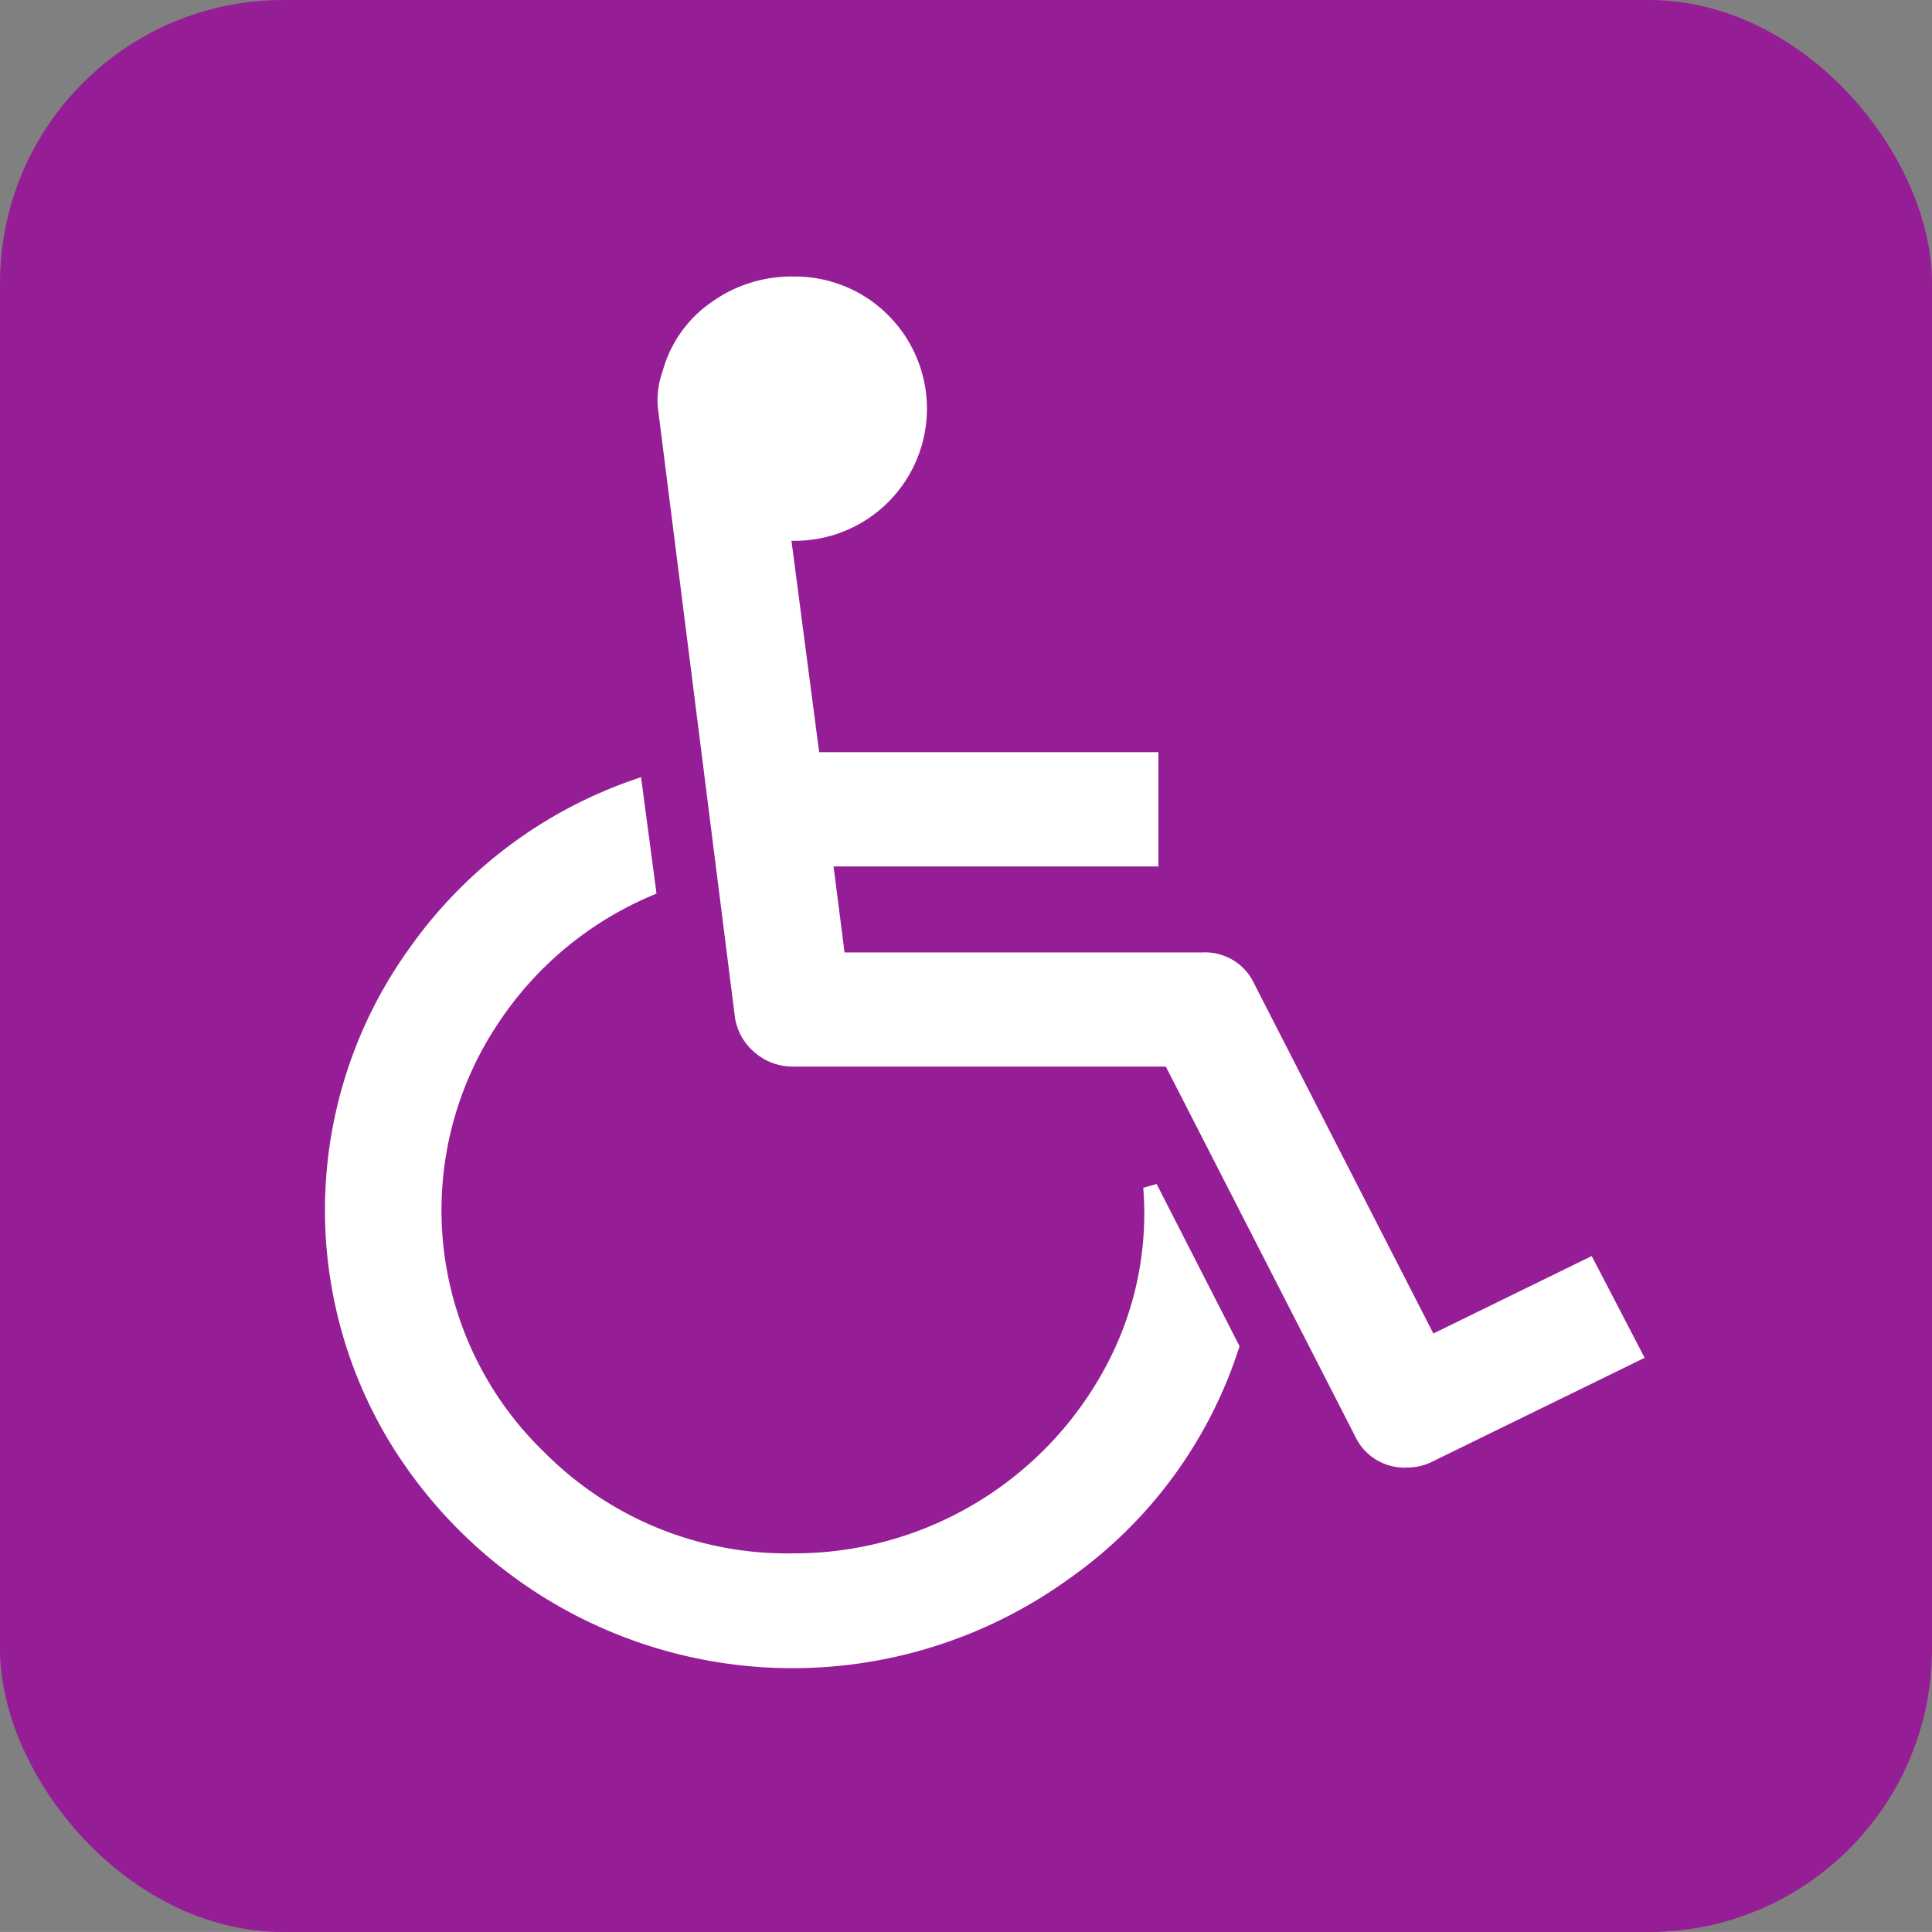 <svg id="Group_1767" data-name="Group 1767" xmlns="http://www.w3.org/2000/svg" width="34.115" height="34.114" viewBox="0 0 34.115 34.114">
  <rect x="0" y="0" width="34.115" height="34.114" fill="#808080" stroke="none"/>
  <rect id="Rectangle_36" data-name="Rectangle 36" width="34.115" height="34.115" rx="5" transform="translate(0)" fill="#951e96"/>
  <path id="_1608737_wheelchair_icon" data-name="1608737_wheelchair_icon" d="M78.45,47.956l1.441,2.818a7.844,7.844,0,0,1-2.966,4.006,8.21,8.21,0,0,1-11.829-2.438,7.789,7.789,0,0,1,.381-8.544,7.947,7.947,0,0,1,3.877-2.915l.24,1.81a6.215,6.215,0,0,0-2.754,2.286,6.064,6.064,0,0,0,.826,7.75,6.164,6.164,0,0,0,4.47,1.817,6.363,6.363,0,0,0,5.615-3.322A5.834,5.834,0,0,0,78.45,47.956Zm7.74,1.381.819,1.575L83.393,52.68a.866.866,0,0,1-.41.1.831.831,0,0,1-.805-.484L78.8,45.7H72.136a.887.887,0,0,1-.6-.228.868.868,0,0,1-.3-.559L69.876,34.155a1.425,1.425,0,0,1,.085-.58,2.048,2.048,0,0,1,.805-1.14A2.3,2.3,0,0,1,72.136,32a2.2,2.2,0,0,1,1.6.649,2.208,2.208,0,0,1-1.766,3.758l.523,3.992h5.975v1.768H72.715l.226,1.768h6.427a.831.831,0,0,1,.805.484l3.22,6.286Z" transform="translate(-58.138 -26.992)" fill="#fff" stroke="#fff" stroke-width="0.25"/>
</svg>
